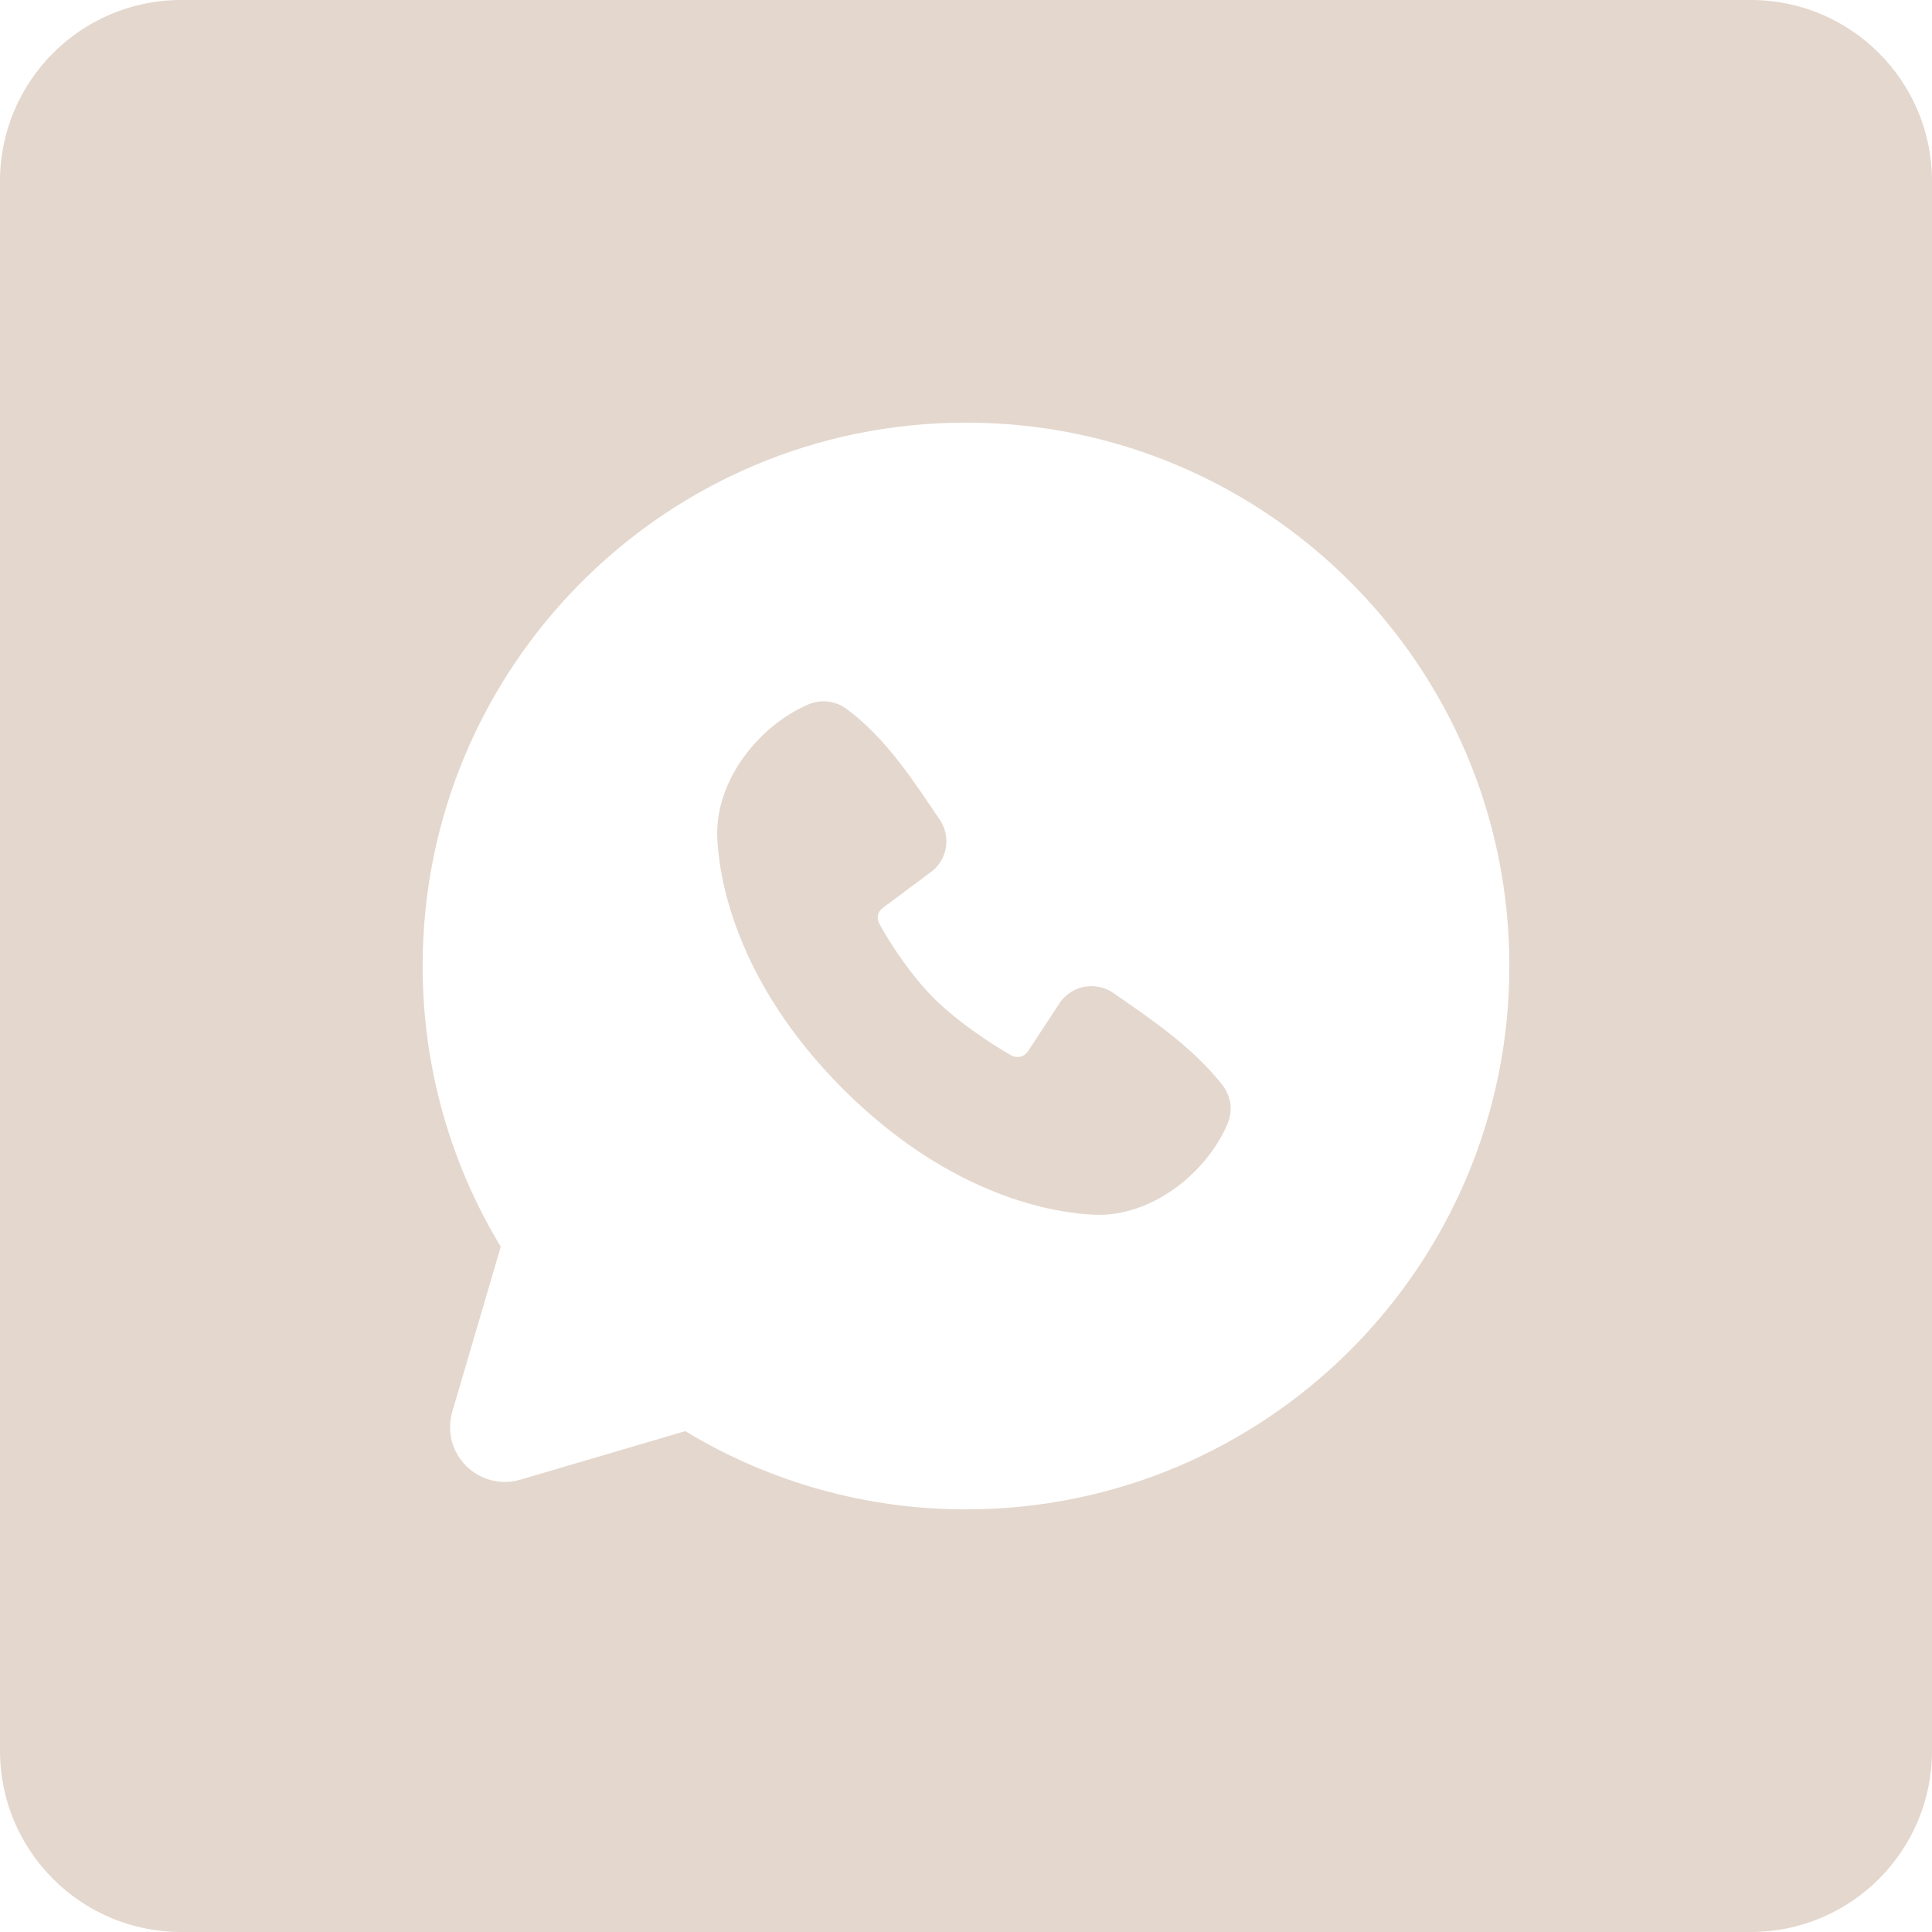 <?xml version="1.0" encoding="UTF-8"?> <svg xmlns="http://www.w3.org/2000/svg" width="16" height="16" viewBox="0 0 16 16" fill="none"><path d="M14.5 0C15.328 0 16 0.672 16 1.5V14.5C16 15.328 15.328 16 14.5 16H1.5C0.672 16 0 15.328 0 14.5V1.5C0 0.672 0.672 0 1.5 0H14.5ZM8 3.5C5.515 3.5 3.5 5.515 3.5 8C3.5 8.85 3.737 9.647 4.147 10.325L3.746 11.69C3.723 11.769 3.721 11.852 3.741 11.931C3.761 12.01 3.803 12.082 3.86 12.14C3.918 12.197 3.99 12.239 4.069 12.259C4.148 12.279 4.231 12.277 4.31 12.254L5.675 11.852C6.376 12.277 7.18 12.501 8 12.5C10.485 12.5 12.5 10.485 12.5 8C12.5 5.515 10.485 3.5 8 3.5ZM6.854 5.81C6.908 5.816 6.96 5.835 7.004 5.866C7.345 6.115 7.58 6.491 7.781 6.786C7.826 6.851 7.845 6.93 7.835 7.008C7.825 7.086 7.786 7.158 7.727 7.209L7.312 7.518C7.292 7.532 7.277 7.553 7.271 7.577C7.266 7.601 7.27 7.627 7.281 7.648C7.375 7.82 7.543 8.075 7.734 8.267C7.926 8.458 8.193 8.636 8.376 8.741C8.399 8.754 8.426 8.757 8.451 8.751C8.477 8.745 8.498 8.729 8.513 8.707L8.783 8.295C8.833 8.229 8.906 8.184 8.987 8.171C9.069 8.158 9.153 8.177 9.221 8.224C9.546 8.449 9.88 8.675 10.127 8.99C10.161 9.035 10.182 9.088 10.19 9.144C10.196 9.199 10.188 9.255 10.166 9.307C9.989 9.72 9.535 10.077 9.068 10.06C8.761 10.048 7.893 9.928 6.982 9.019C6.073 8.109 5.952 7.24 5.94 6.933C5.923 6.465 6.282 6.01 6.696 5.833C6.746 5.812 6.801 5.804 6.854 5.81Z" fill="#E4D7CD"></path></svg> 